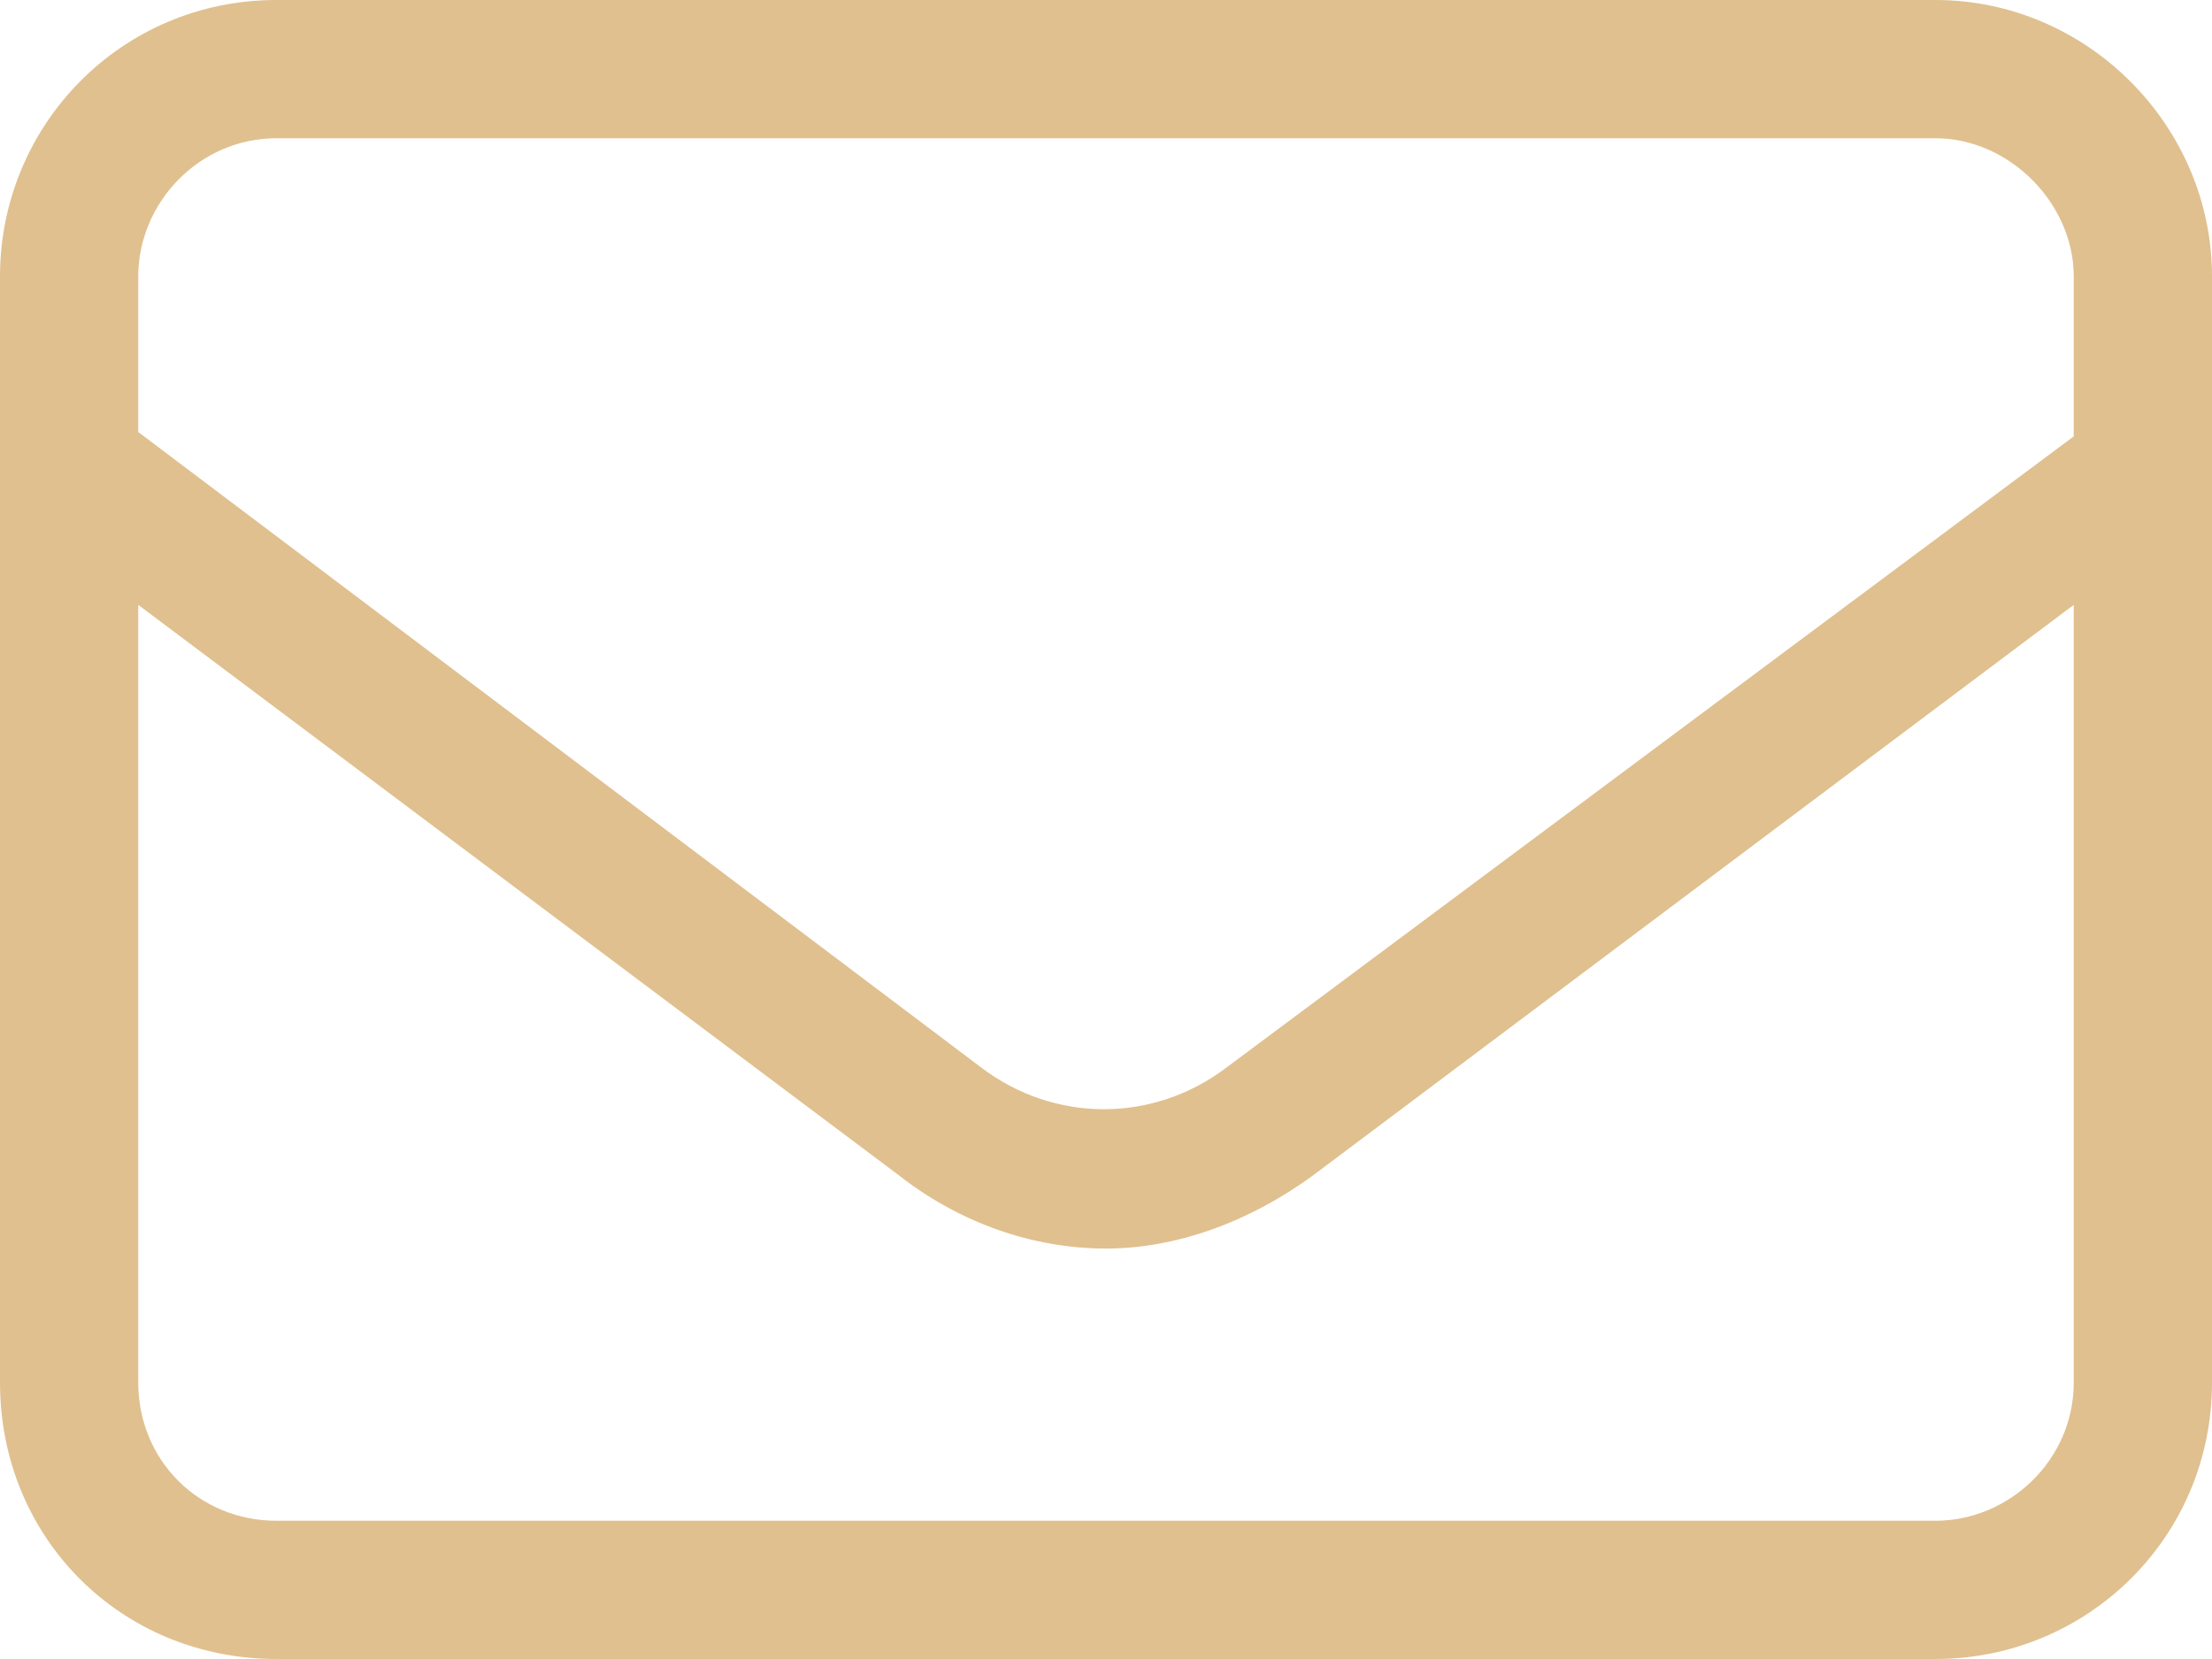 <svg xmlns="http://www.w3.org/2000/svg" width="40" height="30" viewBox="0 0 40 30" fill="none"><path d="M35 0C37.734 0 40 2.266 40 5V25C40 27.812 37.734 30 35 30H5C2.188 30 0 27.812 0 25V5C0 2.266 2.188 0 5 0H35ZM5 2.5C3.594 2.5 2.5 3.672 2.5 5V7.812L17.734 19.297C19.062 20.312 20.859 20.312 22.188 19.297L37.5 7.891V5C37.5 3.672 36.328 2.5 35 2.5H5ZM37.5 25V10.938L23.75 21.25C22.578 22.109 21.25 22.578 20 22.578C18.672 22.578 17.344 22.109 16.25 21.25L2.5 10.938V25C2.5 26.406 3.594 27.5 5 27.5H35C36.328 27.5 37.5 26.406 37.5 25Z" fill="#E0C08F"></path></svg>